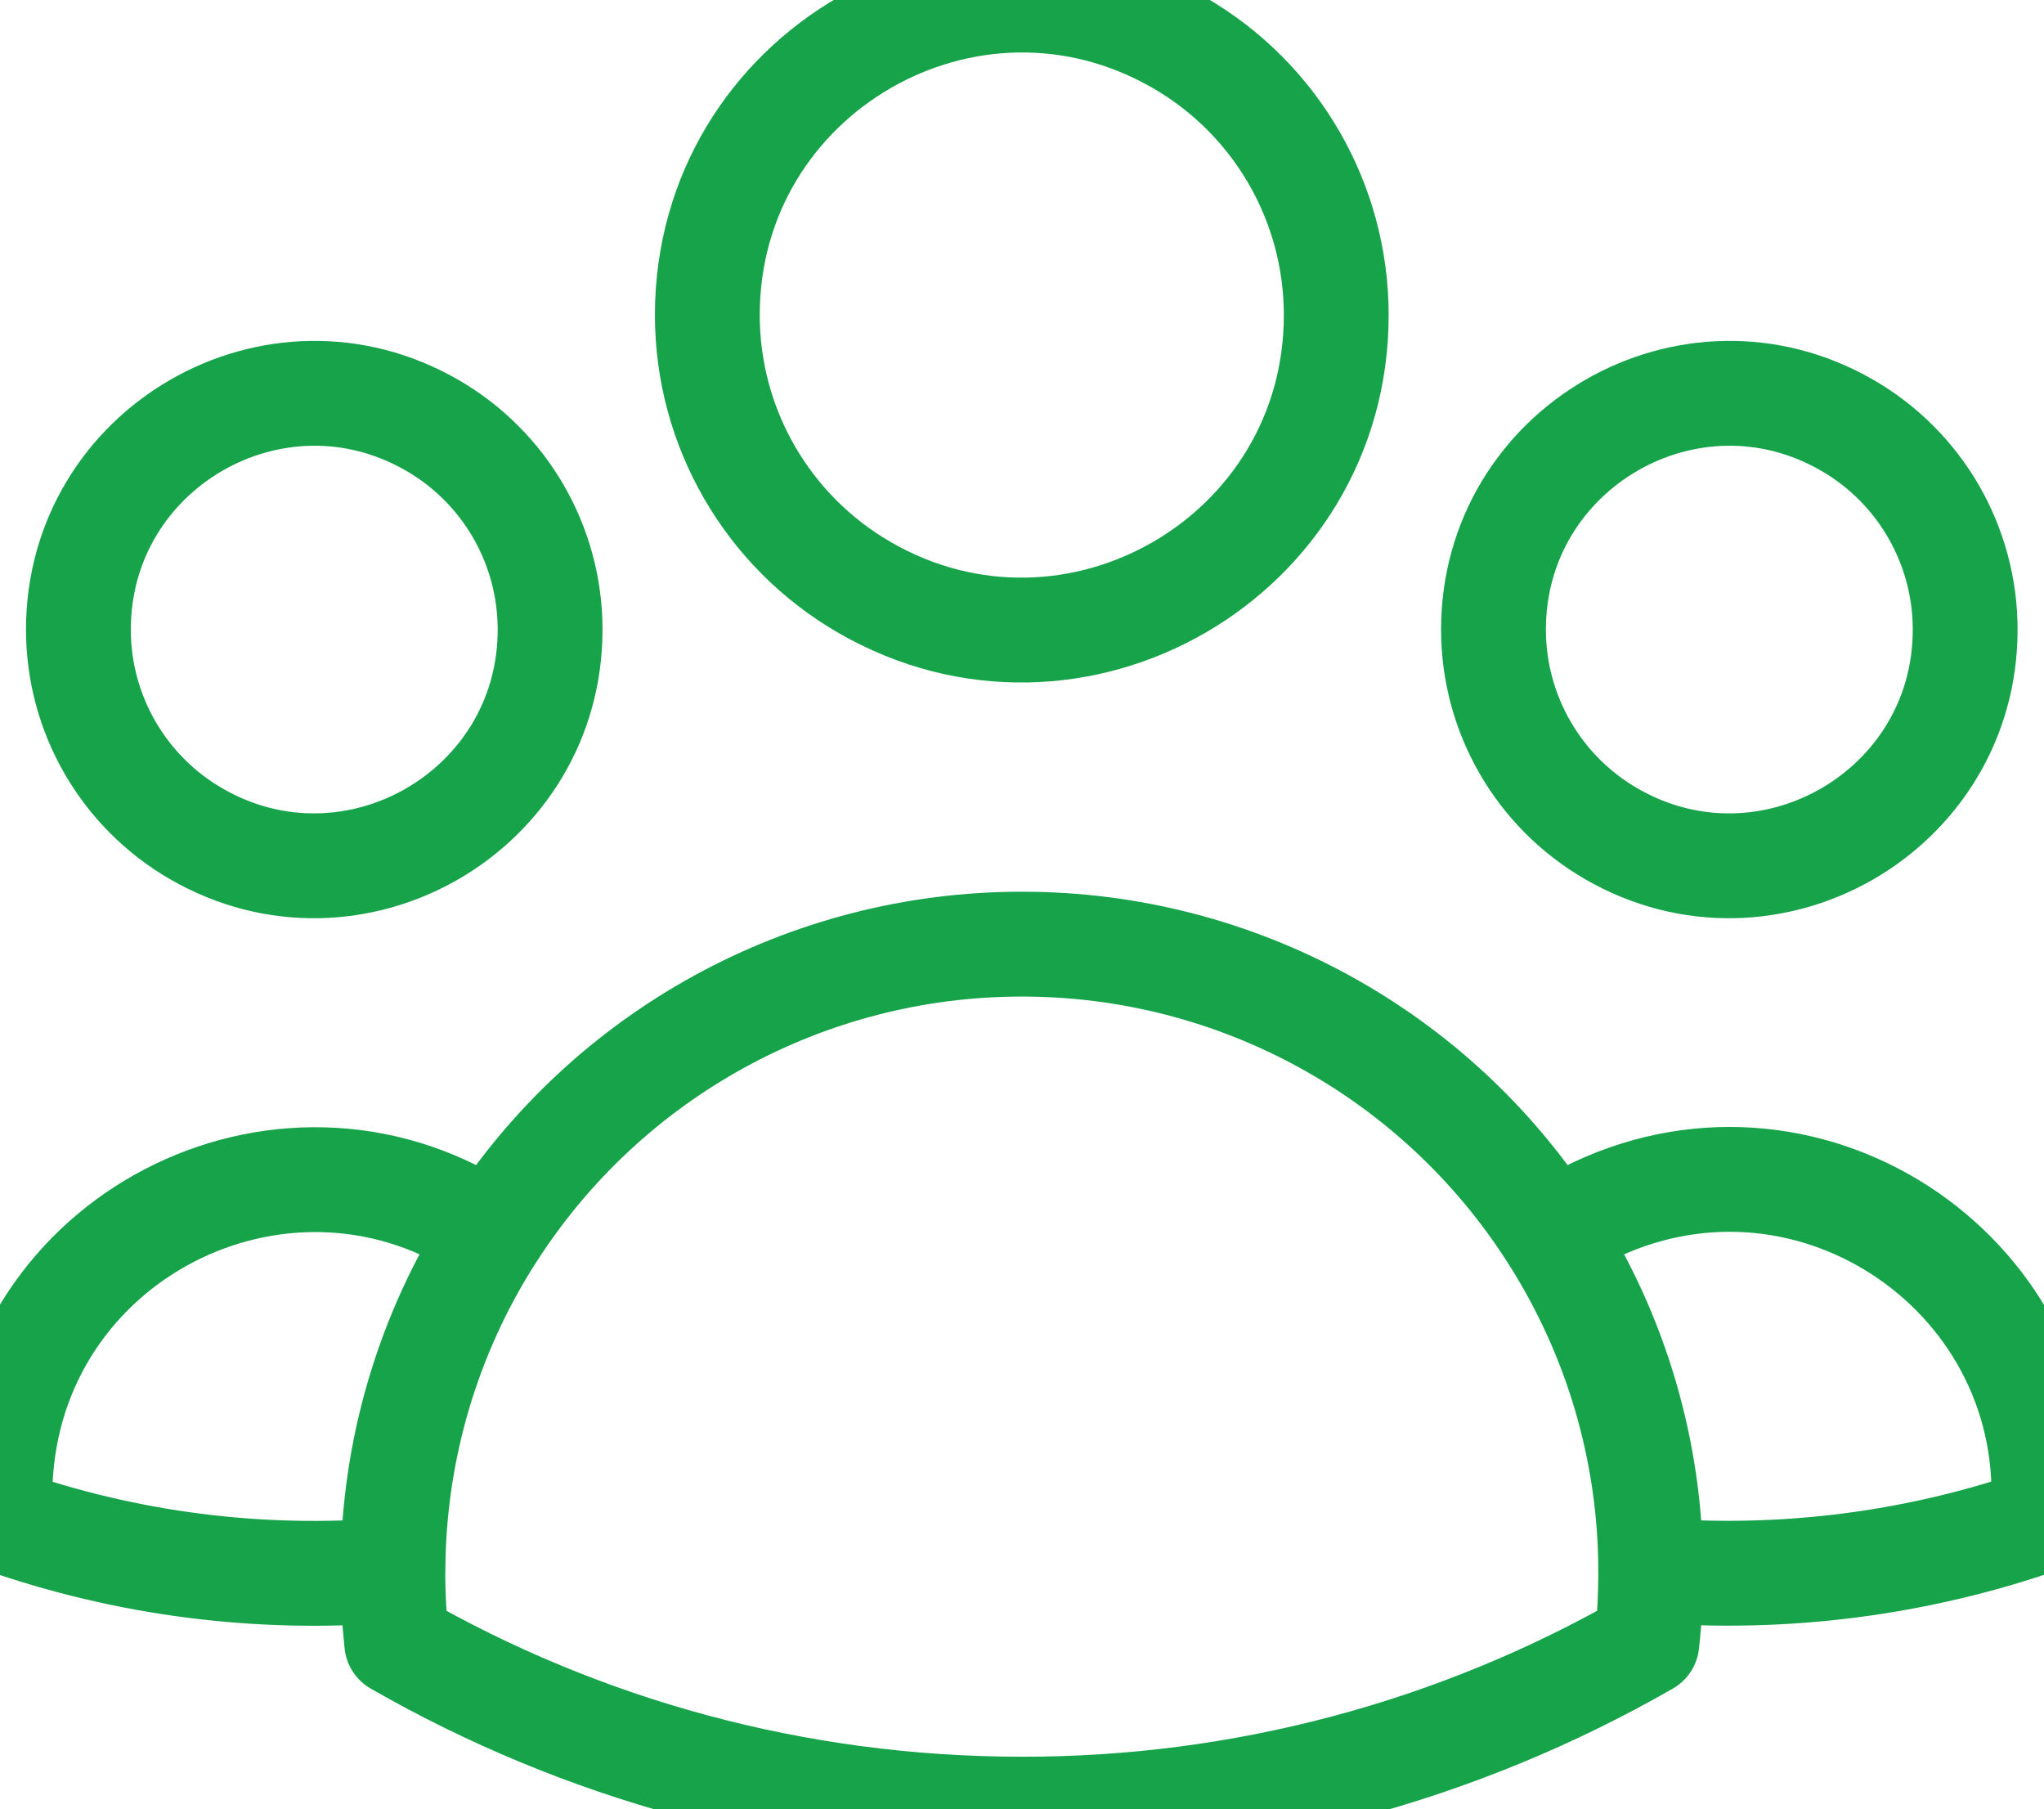 <?xml version="1.0" encoding="UTF-8"?> <svg xmlns="http://www.w3.org/2000/svg" viewBox="802.303 306.406 19.5 17.255" width="19.5px" height="17.255px"><path stroke-linecap="round" stroke-linejoin="round" d="M 818.051 321.381 C 819.318 321.484 820.593 321.321 821.792 320.902 C 821.979 318.6 819.604 316.959 817.517 317.948 C 817.376 318.015 817.24 318.094 817.11 318.182 M 818.05 321.38 L 818.051 321.411 C 818.051 321.636 818.039 321.858 818.014 322.077 C 816.2 323.118 814.144 323.664 812.051 323.661 C 809.881 323.661 807.844 323.085 806.088 322.077 C 806.063 321.845 806.05 321.613 806.051 321.38 M 818.051 321.38 C 818.048 320.246 817.721 319.138 817.11 318.183 M 817.11 318.183 C 816.009 316.455 814.101 315.409 812.051 315.411 C 810.003 315.41 808.095 316.455 806.993 318.183 M 806.993 318.183 C 805.086 316.881 802.484 318.133 802.311 320.436 C 802.299 320.591 802.3 320.747 802.312 320.903 C 803.511 321.324 804.786 321.487 806.052 321.38 M 806.992 318.183 C 806.382 319.138 806.056 320.247 806.052 321.38 M 815.051 309.411 C 815.051 311.72 812.551 313.164 810.551 312.009 C 809.623 311.473 809.051 310.483 809.051 309.411 C 809.051 307.101 811.551 305.658 813.551 306.813 C 814.48 307.349 815.051 308.339 815.051 309.411 Z M 821.051 312.411 C 821.051 314.143 819.176 315.225 817.676 314.359 C 816.98 313.957 816.551 313.215 816.551 312.411 C 816.551 310.679 818.426 309.596 819.926 310.462 C 820.623 310.864 821.051 311.607 821.051 312.411 Z M 807.551 312.411 C 807.551 314.143 805.676 315.225 804.176 314.359 C 803.48 313.957 803.051 313.215 803.051 312.411 C 803.051 310.679 804.926 309.596 806.426 310.462 C 807.123 310.864 807.551 311.607 807.551 312.411 Z" style="fill: none; stroke: rgb(22, 163, 74);" id="object-0"></path></svg> 